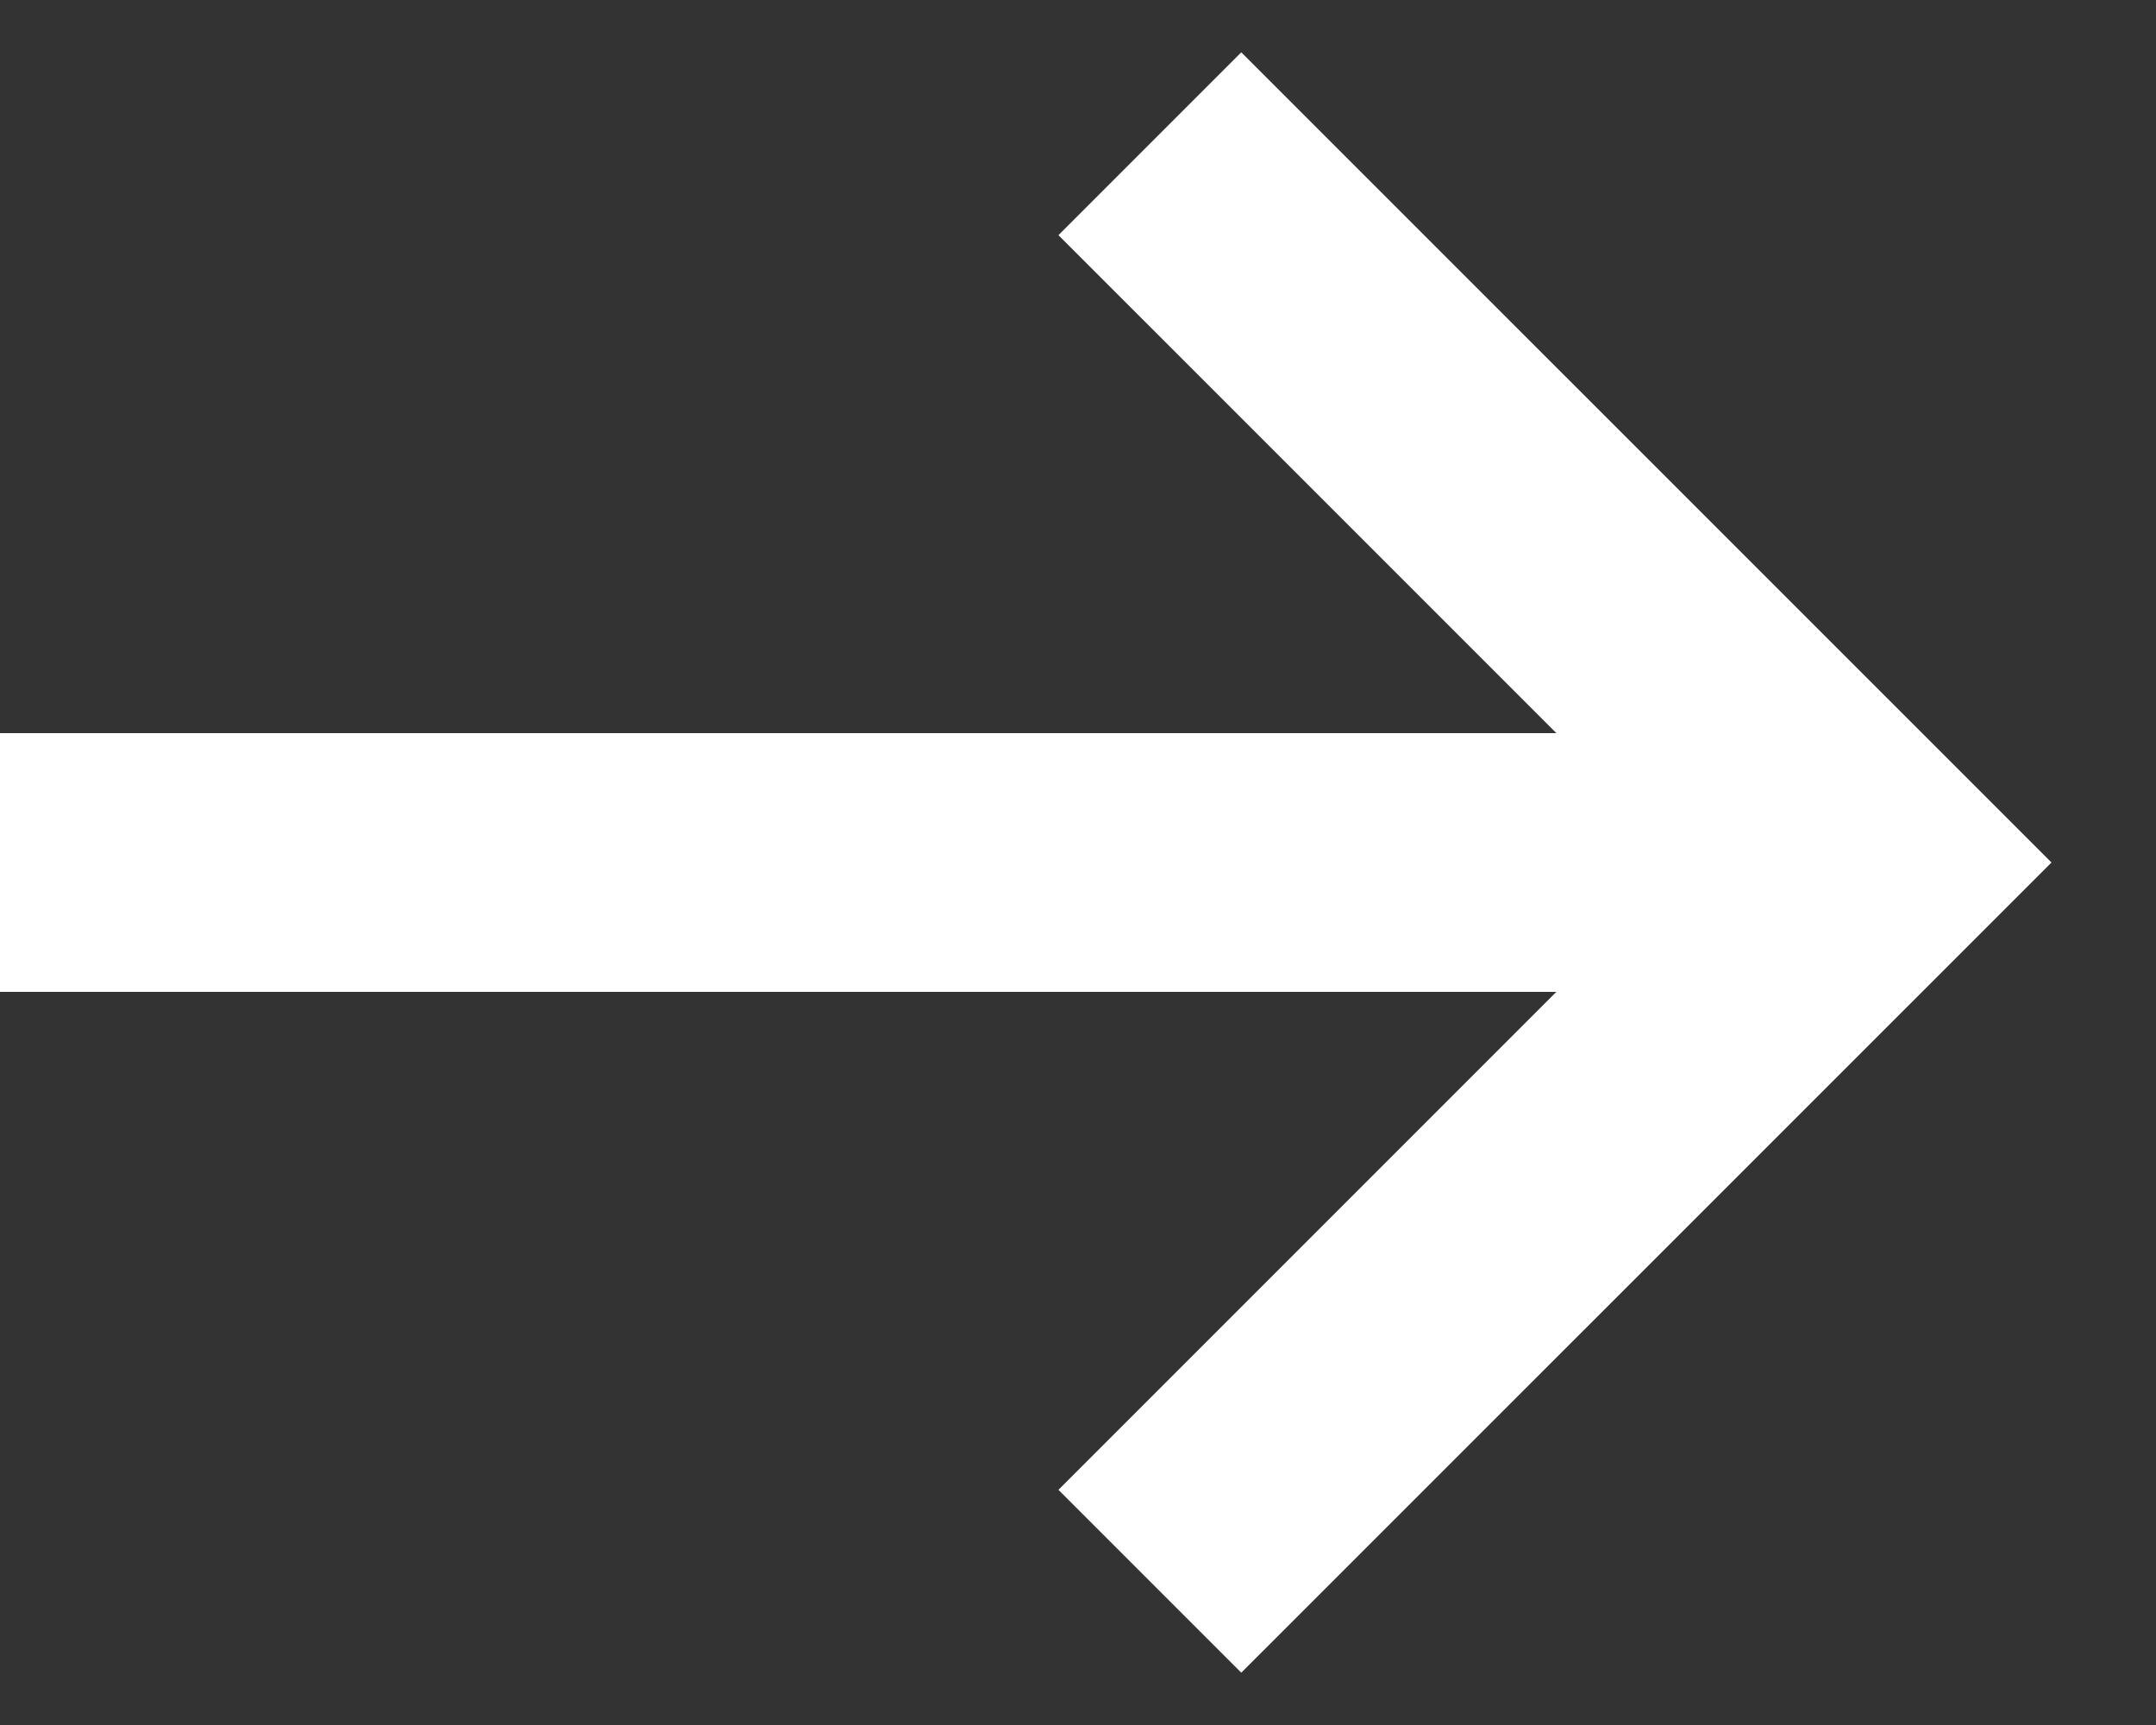 <?xml version="1.0" encoding="UTF-8"?>
<svg width="15px" height="12px" viewBox="0 0 15 12" version="1.1" xmlns="http://www.w3.org/2000/svg" xmlns:xlink="http://www.w3.org/1999/xlink">
    <rect x="0" y="0" width="15" height="12" fill="#333333" stroke="none"/>
    <!-- Generator: Sketch 64 (93537) - https://sketch.com -->
    <title>arrow-right</title>
    <desc>Created with Sketch.</desc>
    <g id="Page-1" stroke="none" stroke-width="1" fill="none" fill-rule="evenodd">
        <g id="preview1-copy" transform="translate(-282, -2923)" fill="#FFFFFF" fill-rule="nonzero">
            <g id="Group-2" transform="translate(136, 2911)">
                <g id="arrow-right" transform="translate(153.5, 18) rotate(-270) translate(-153.5, -18) translate(147.5, 10.5)">
                    <path d="M6,0.727 L11.636,6.364 L10.364,7.636 L6.9,4.172 L6.9,15 L5.1,15 L5.1,4.172 L1.636,7.636 L0.364,6.364 L6,0.727 Z" id="Combined-Shape"></path>
                </g>
            </g>
        </g>
    </g>
</svg>